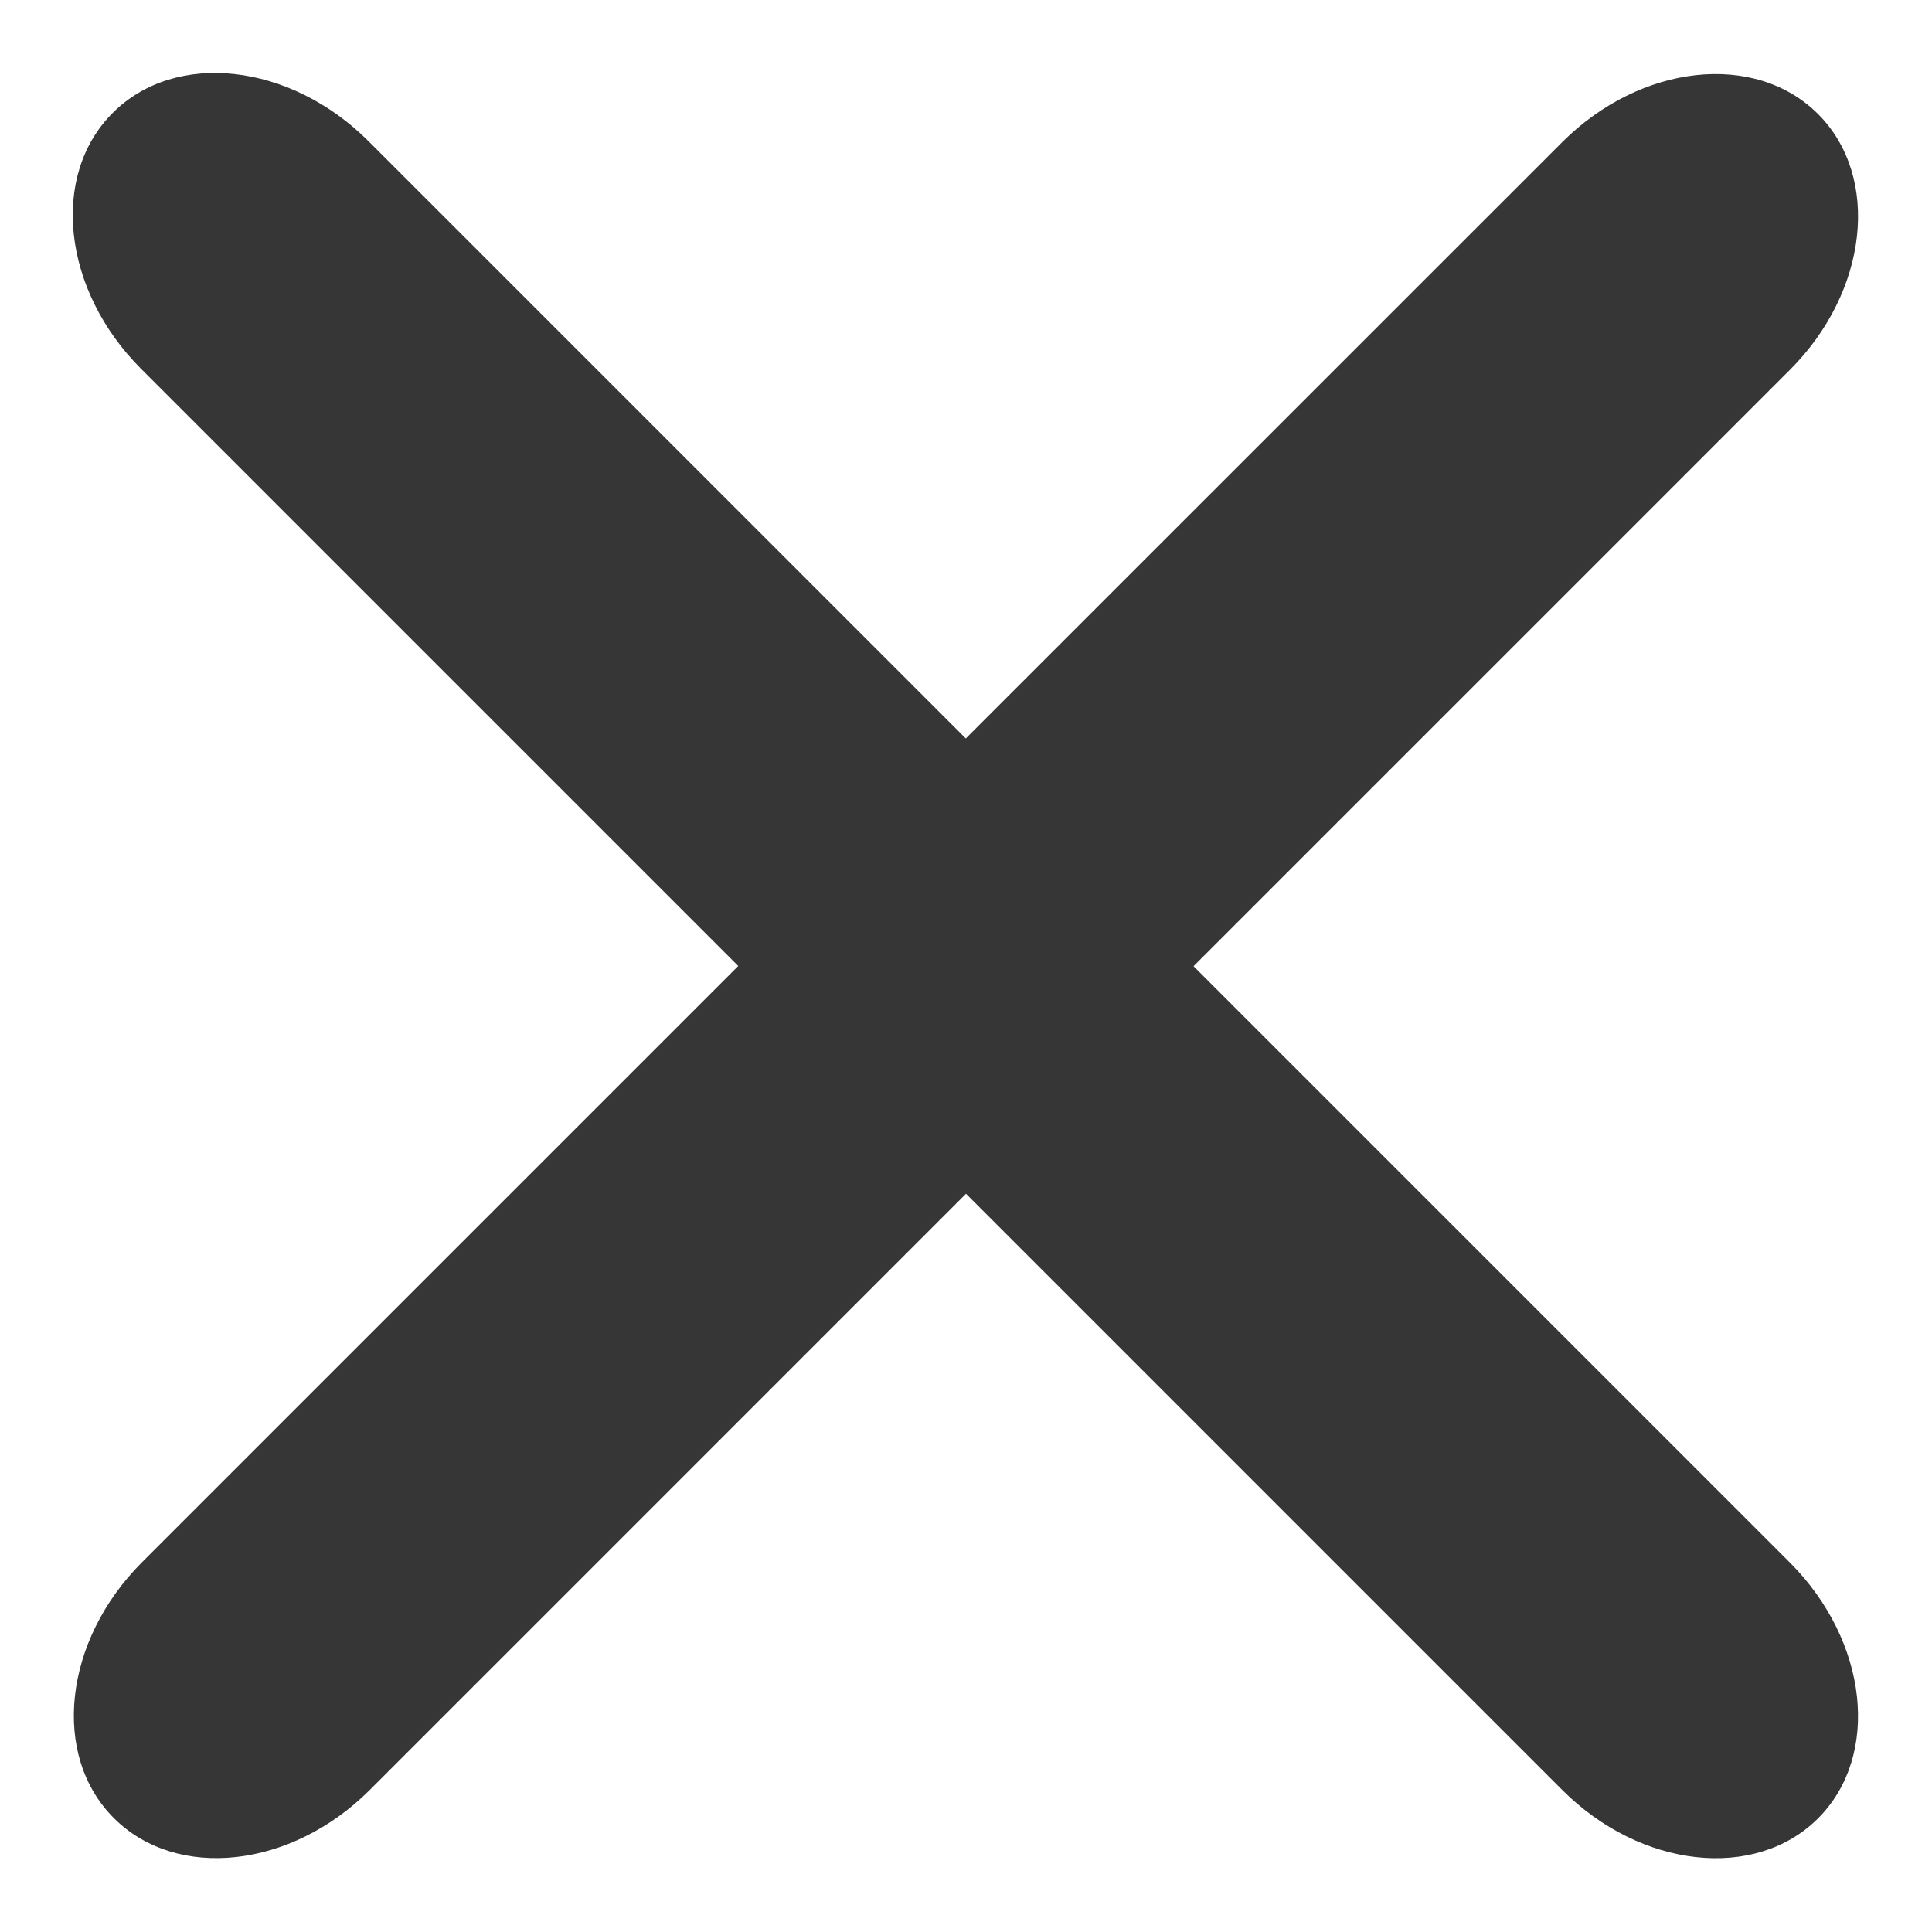 <svg width="18" height="18" viewBox="0 0 18 18" fill="none" xmlns="http://www.w3.org/2000/svg">
<path fill-rule="evenodd" clip-rule="evenodd" d="M16.939 16.941C17.524 16.355 17.406 15.288 16.675 14.557L11.12 9.002L16.676 3.446C17.407 2.716 17.524 1.648 16.938 1.062C16.352 0.477 15.285 0.594 14.554 1.325L8.998 6.88L3.434 1.316C2.703 0.585 1.635 0.466 1.05 1.052C0.464 1.637 0.583 2.705 1.314 3.436L6.878 9L1.323 14.555C0.592 15.286 0.475 16.354 1.061 16.939C1.647 17.525 2.714 17.408 3.445 16.677L9 11.122L14.555 16.677C15.286 17.408 16.353 17.526 16.939 16.941Z" fill="#363636"/>
</svg>
